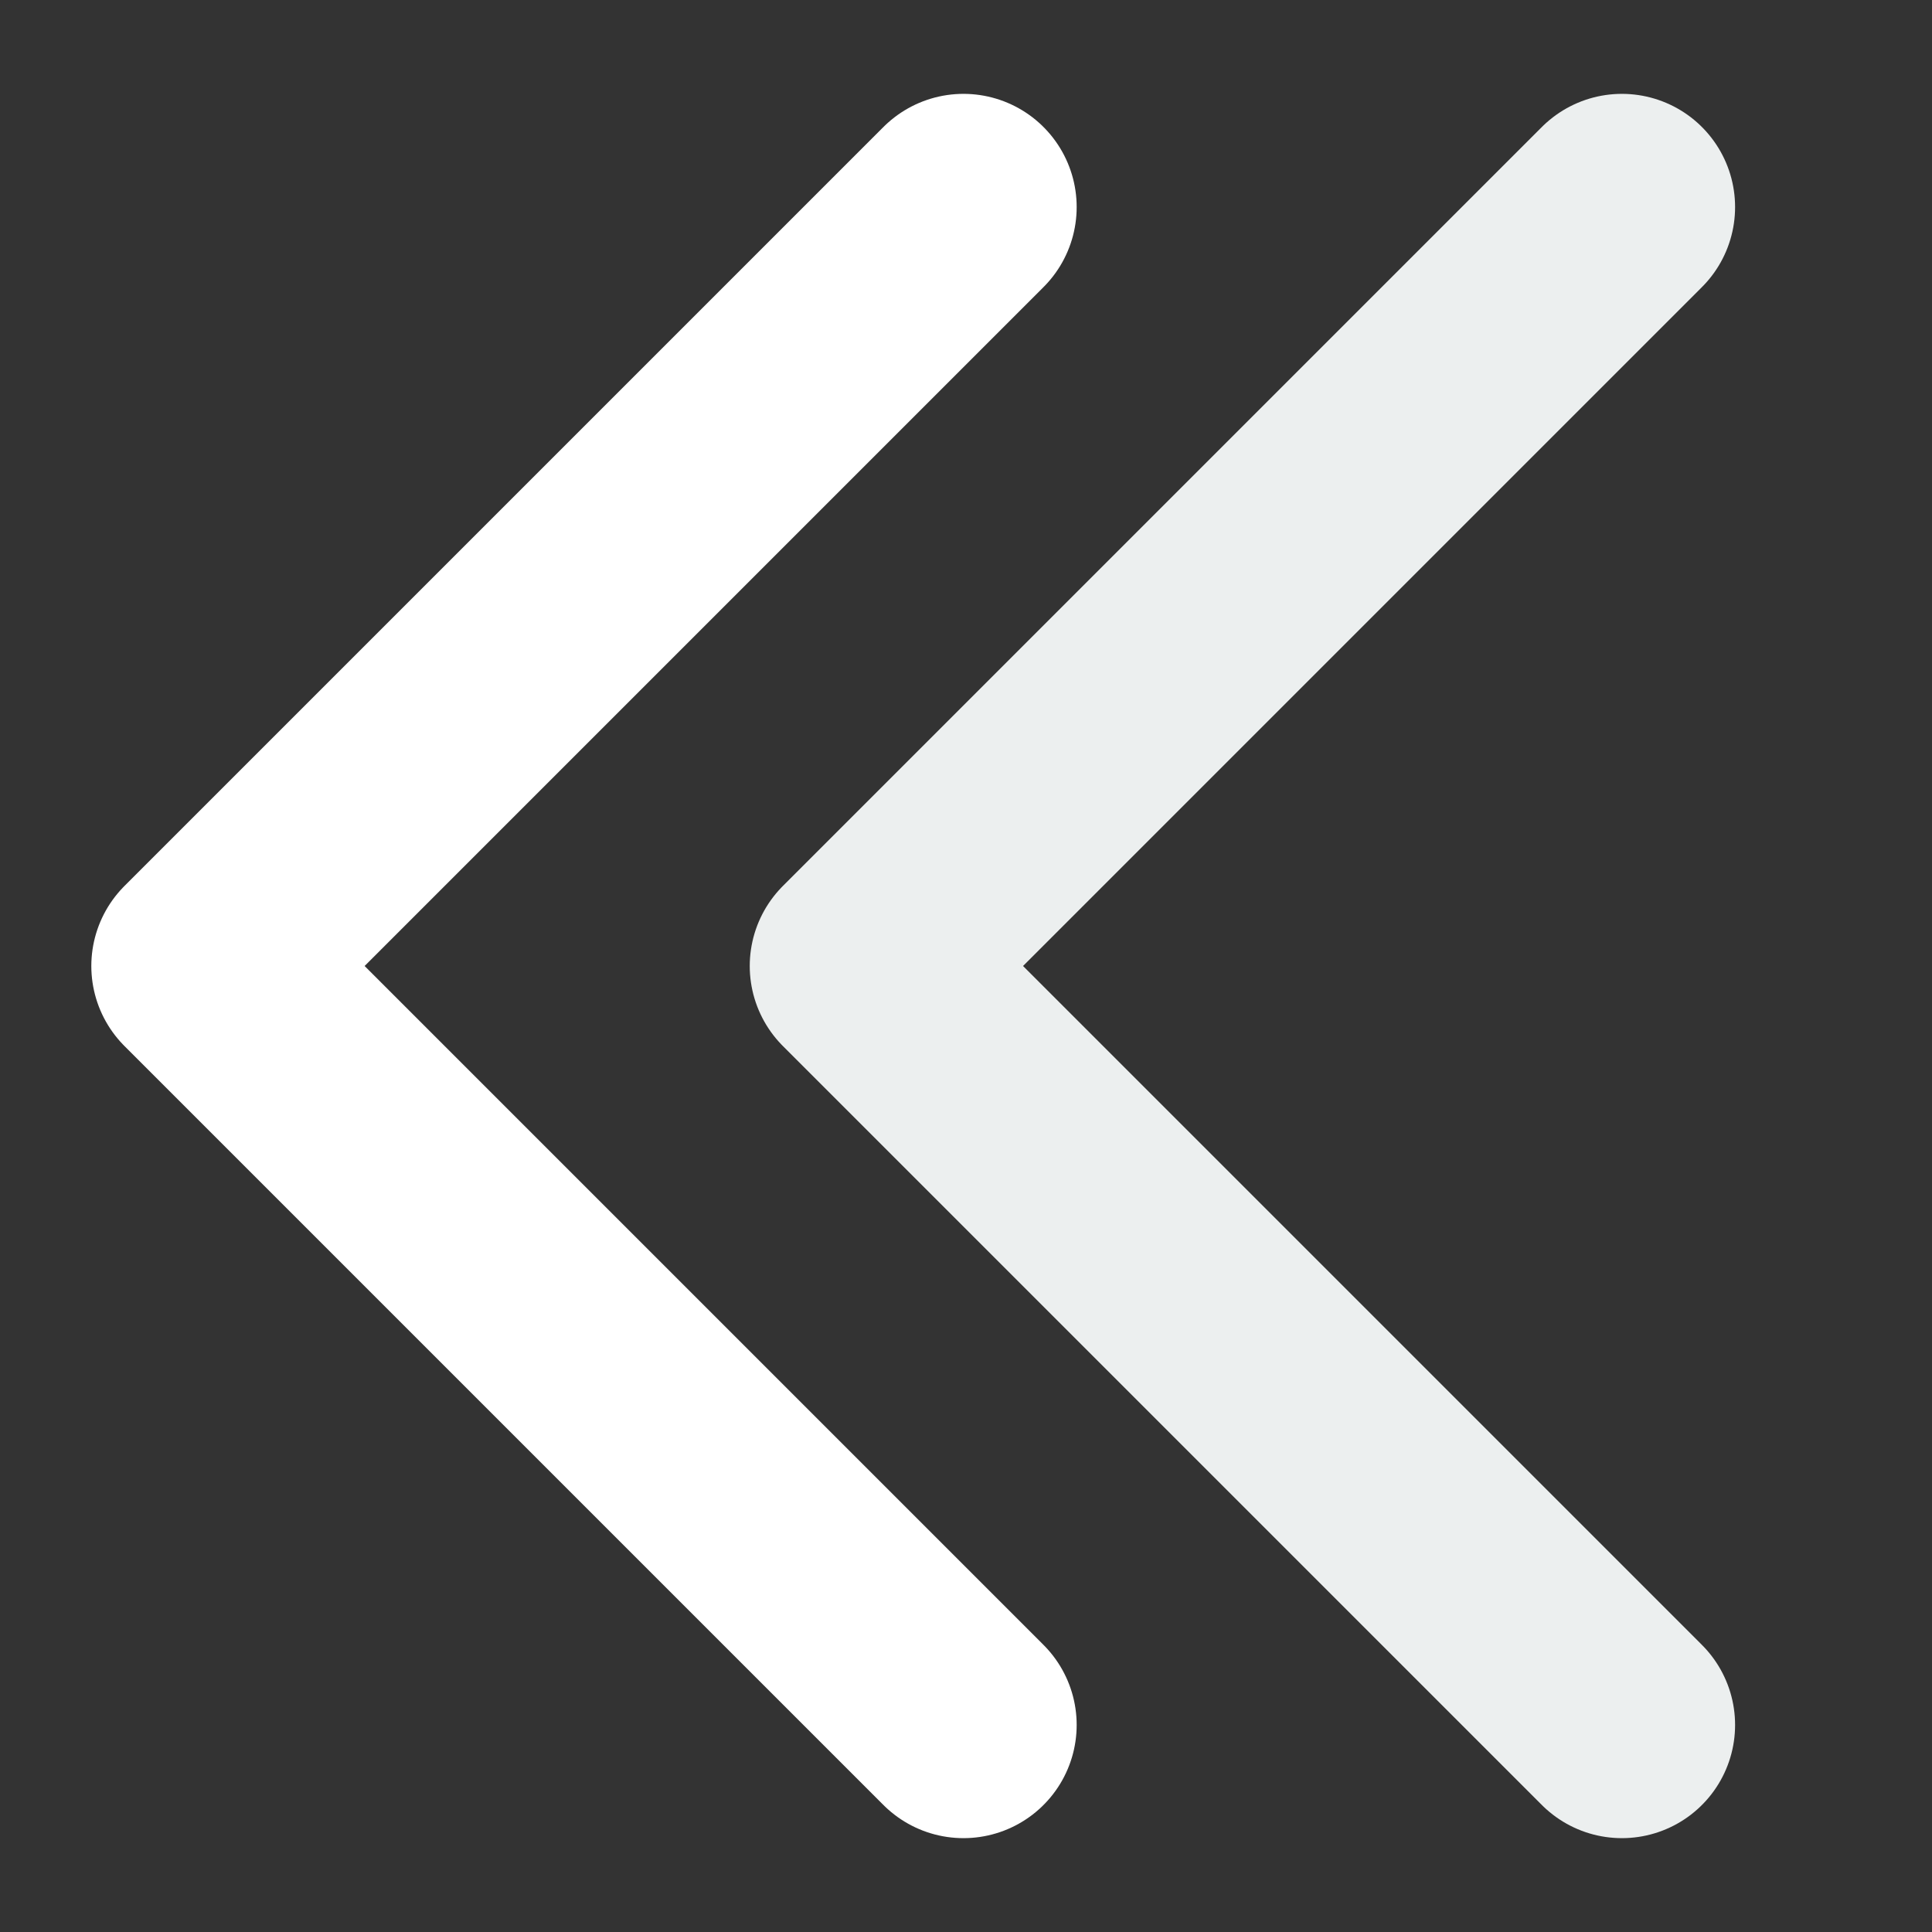 <?xml version="1.0" encoding="UTF-8"?><svg id="Calque_1" xmlns="http://www.w3.org/2000/svg" viewBox="0 0 512 512"><rect x="0" y="0" width="512" height="512" fill="#333333" stroke="none"/><defs><style>.cls-1{stroke:#fff;}.cls-1,.cls-2{fill:none;stroke-linecap:round;stroke-linejoin:round;stroke-width:60px;}.cls-2{stroke:#ECEFEF;}</style></defs><polyline class="cls-1" points="255.328 457.128 54.2 256 255.328 54.872"/><polyline class="cls-2" points="429.817 457.128 228.689 256 429.817 54.872"/></svg>
